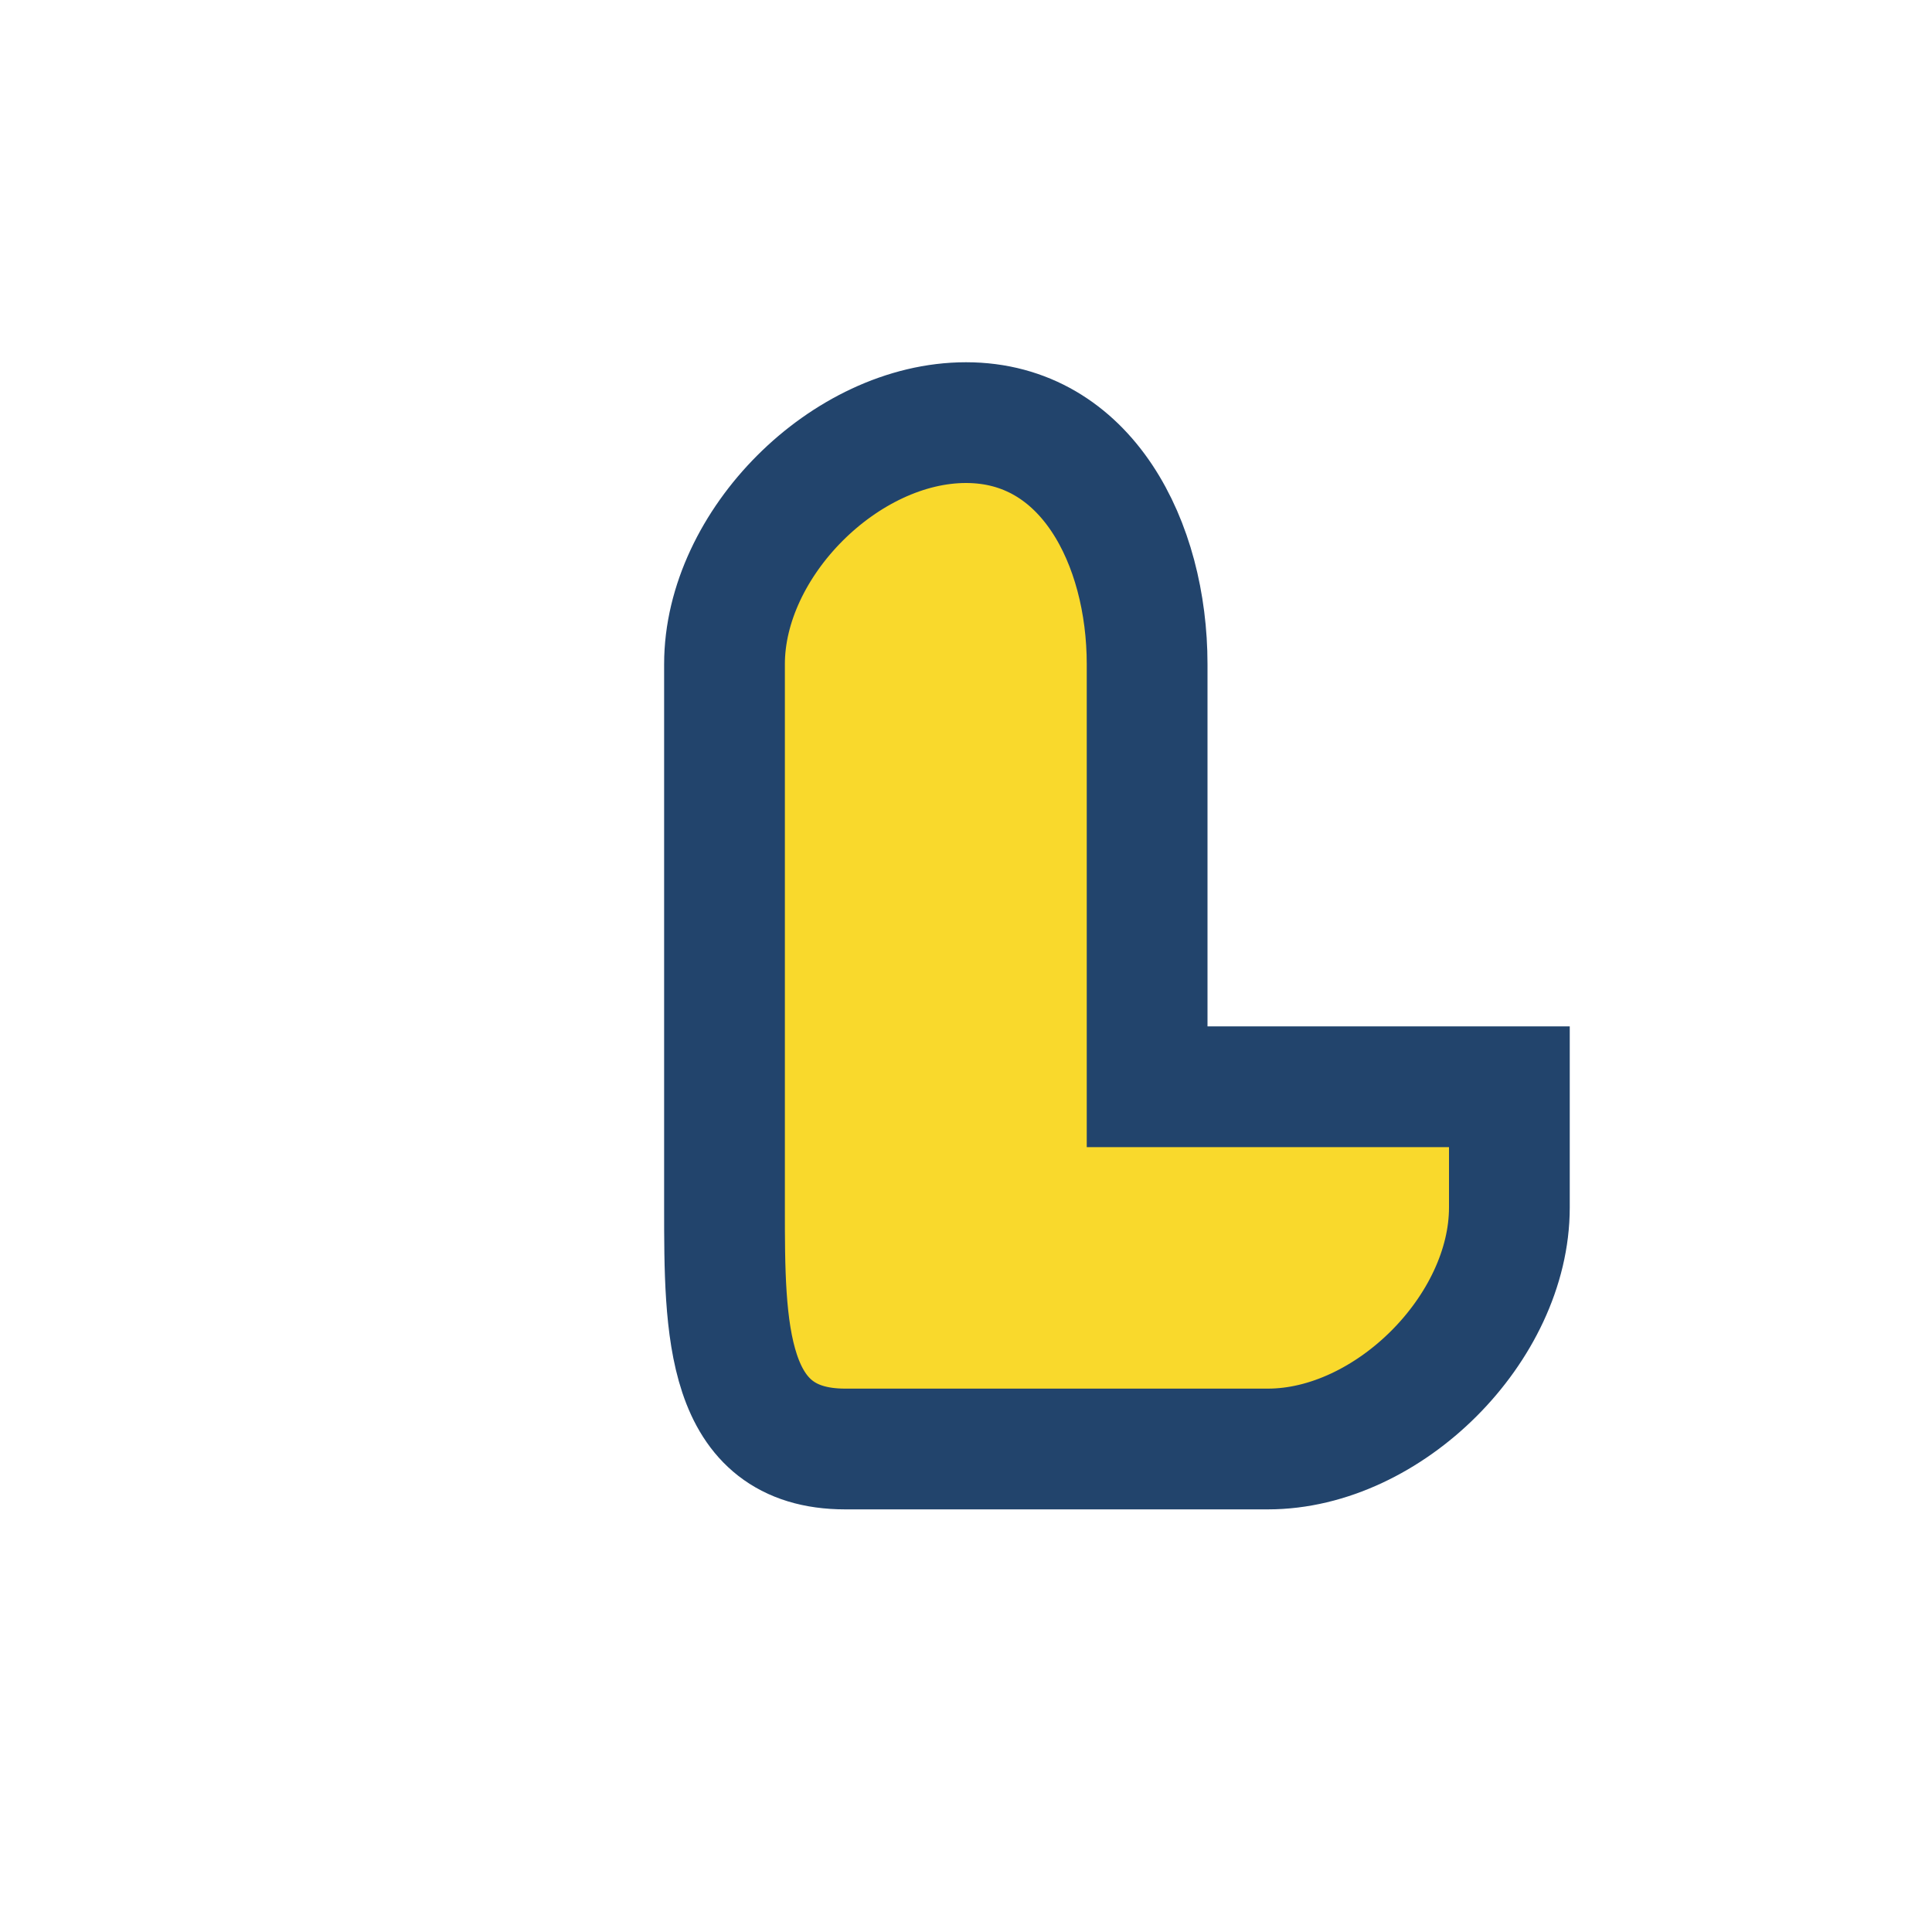 <?xml version="1.0" encoding="UTF-8"?>
<svg xmlns="http://www.w3.org/2000/svg" width="32" height="32" viewBox="0 0 32 32"><path d="M12 18v-7c0-2 2-4 4-4 2 0 3 2 3 4v7h6v2c0 2-2 4-4 4H14c-2 0-2-2-2-4v-2z" fill="#F9D92C" stroke="#22446C" stroke-width="2"/></svg>